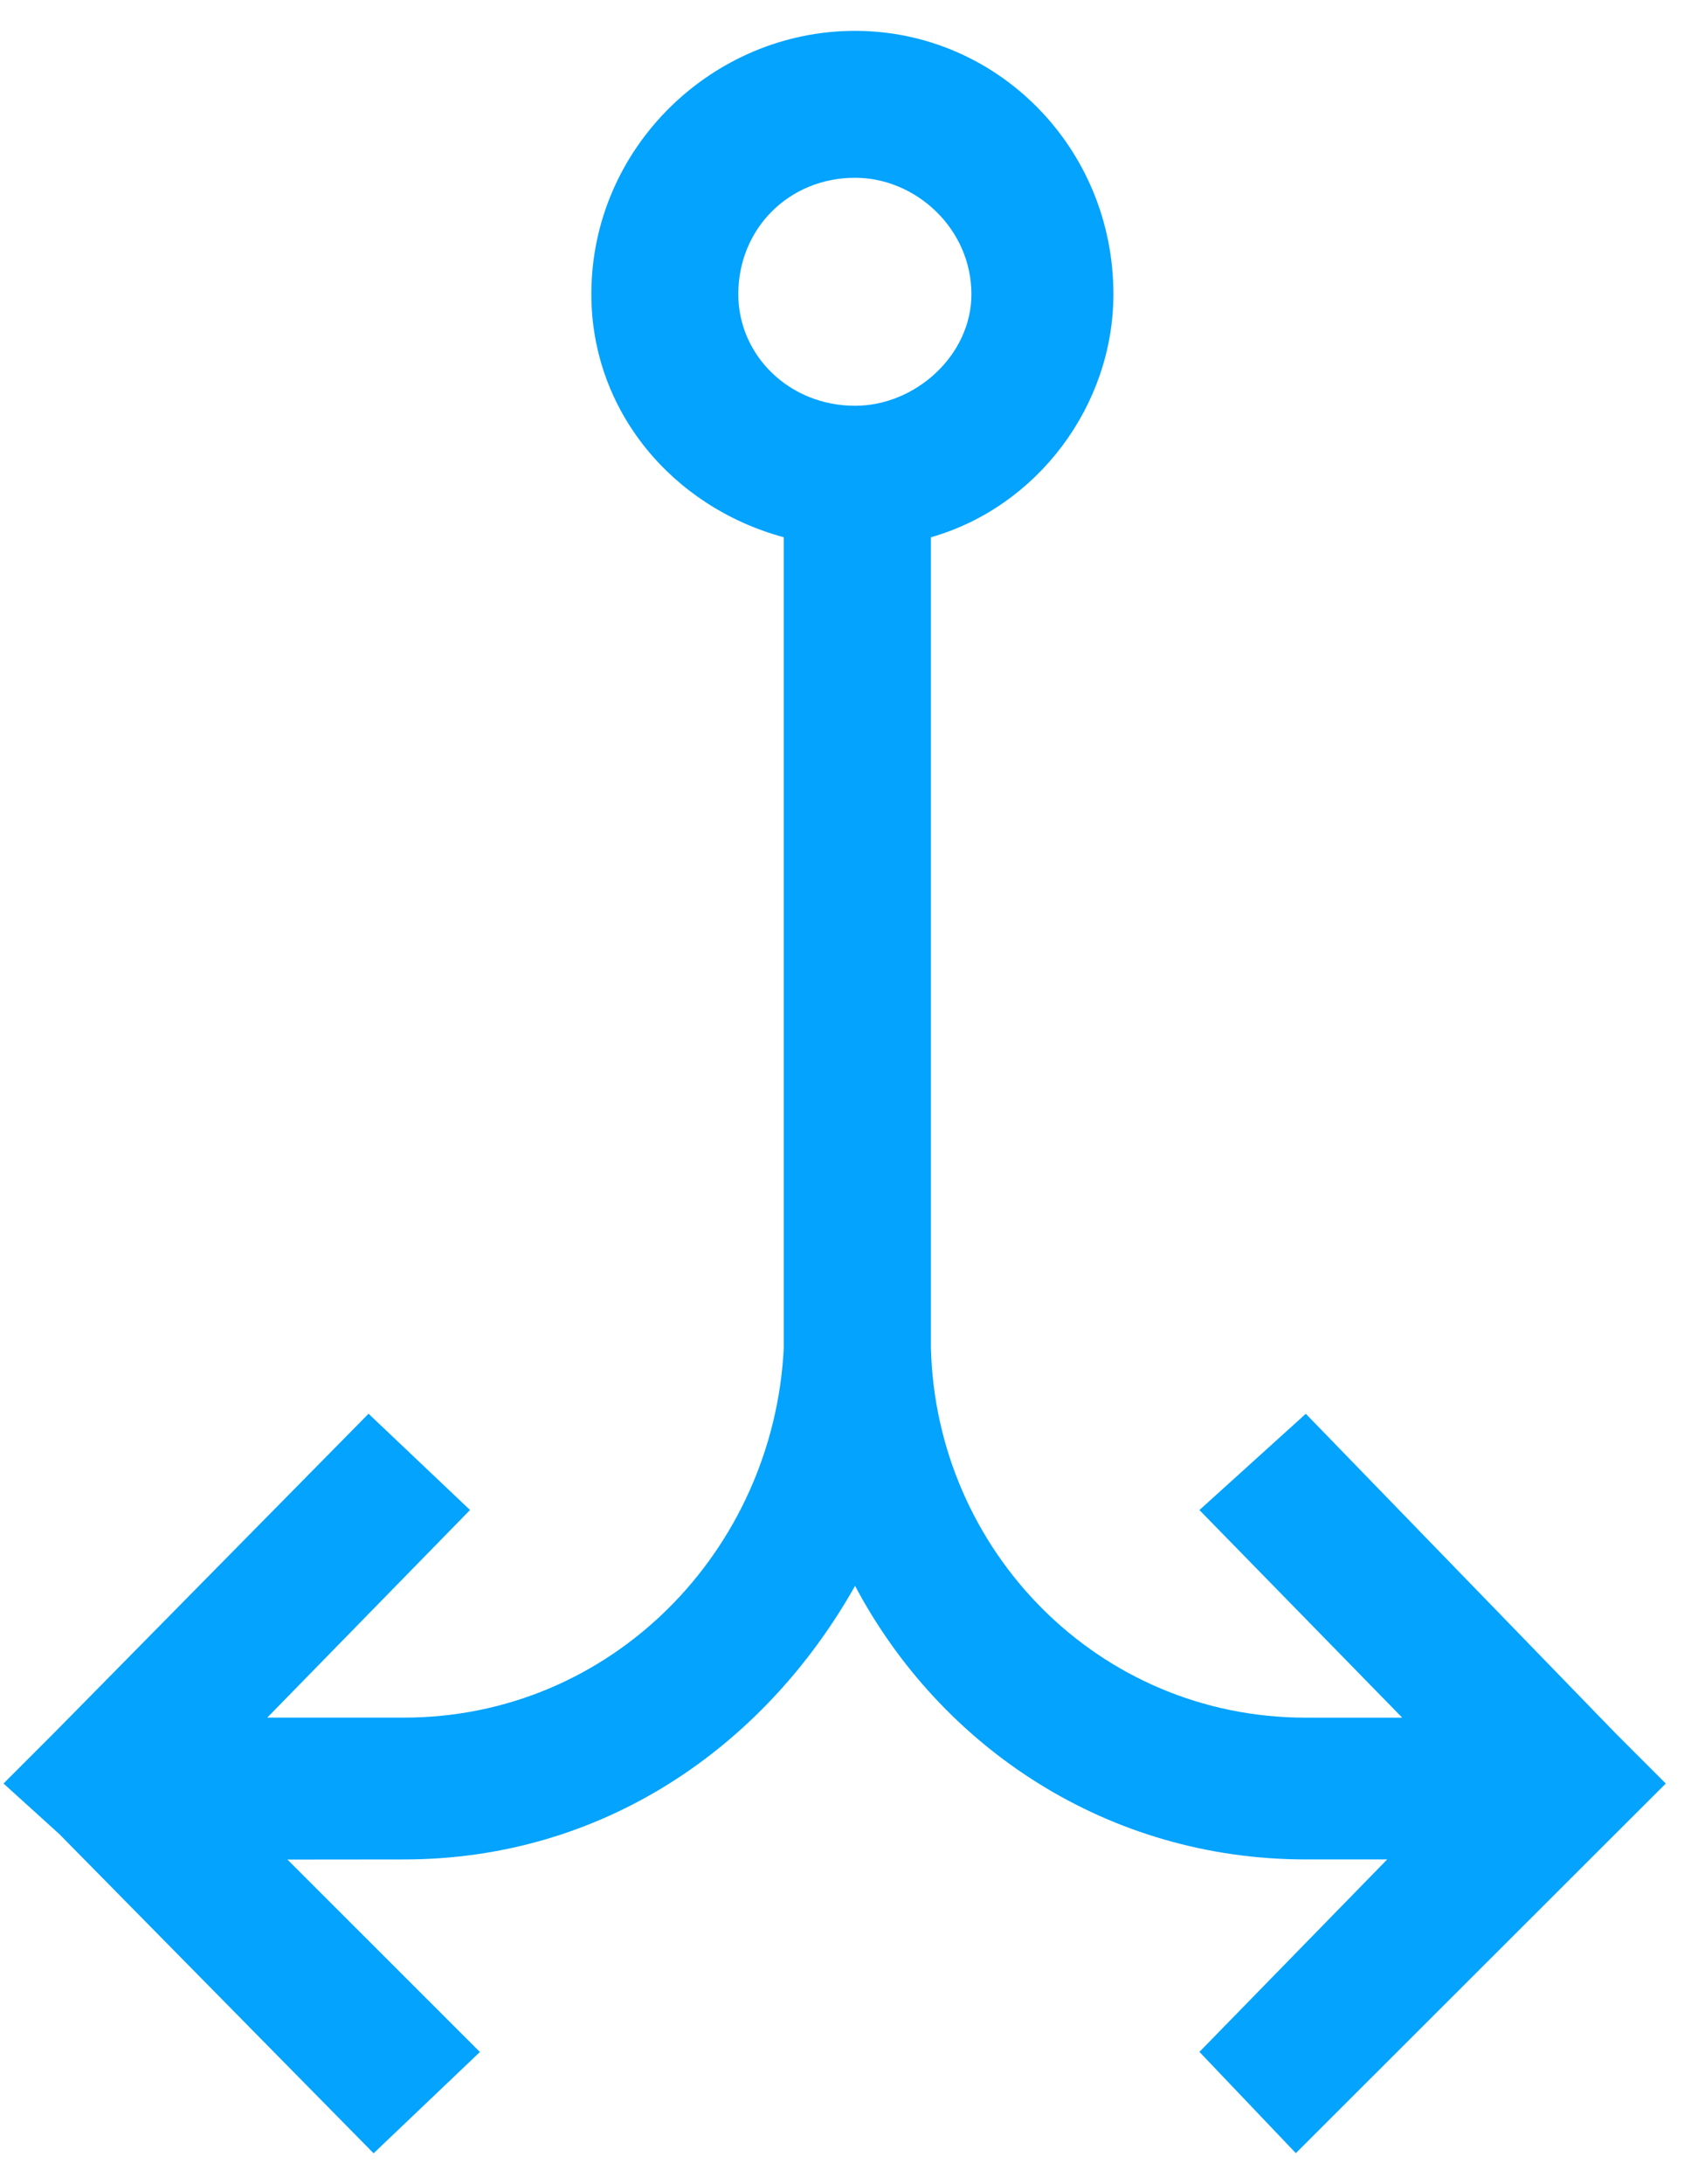 <?xml version="1.0" encoding="utf-8"?>
<svg xmlns="http://www.w3.org/2000/svg" width="42" height="54" viewBox="0 0 42 54">
    <path fill="#03A3FE" d="M41.204 44.095l-1.253-1.253-7.652-7.889-2.631 2.38 5.016 5.133h-2.385c-5.134 0-9.146-4.131-9.273-9.141V13.283c2.634-.751 4.514-3.255 4.514-6.01 0-3.629-2.882-6.51-6.393-6.51-3.515 0-6.52 2.881-6.52 6.51 0 2.882 2.003 5.262 4.76 6.01V33.324c-.25 5.01-4.258 9.141-9.398 9.141H6.61l5.016-5.133-2.51-2.38-7.776 7.889-1.253 1.253 1.383 1.253 7.771 7.889 2.63-2.504-4.761-4.758 2.882-.003c4.892 0 8.896-2.752 11.158-6.763 2.128 4.011 6.263 6.763 11.148 6.763h2.014l-4.644 4.758 2.385 2.504 7.898-7.889 1.253-1.25zM24.028 7.275c0 1.504-1.38 2.757-2.878 2.757-1.632 0-2.888-1.25-2.888-2.758 0-1.625 1.256-2.879 2.888-2.879 1.498 0 2.878 1.254 2.878 2.88z"/>
</svg>